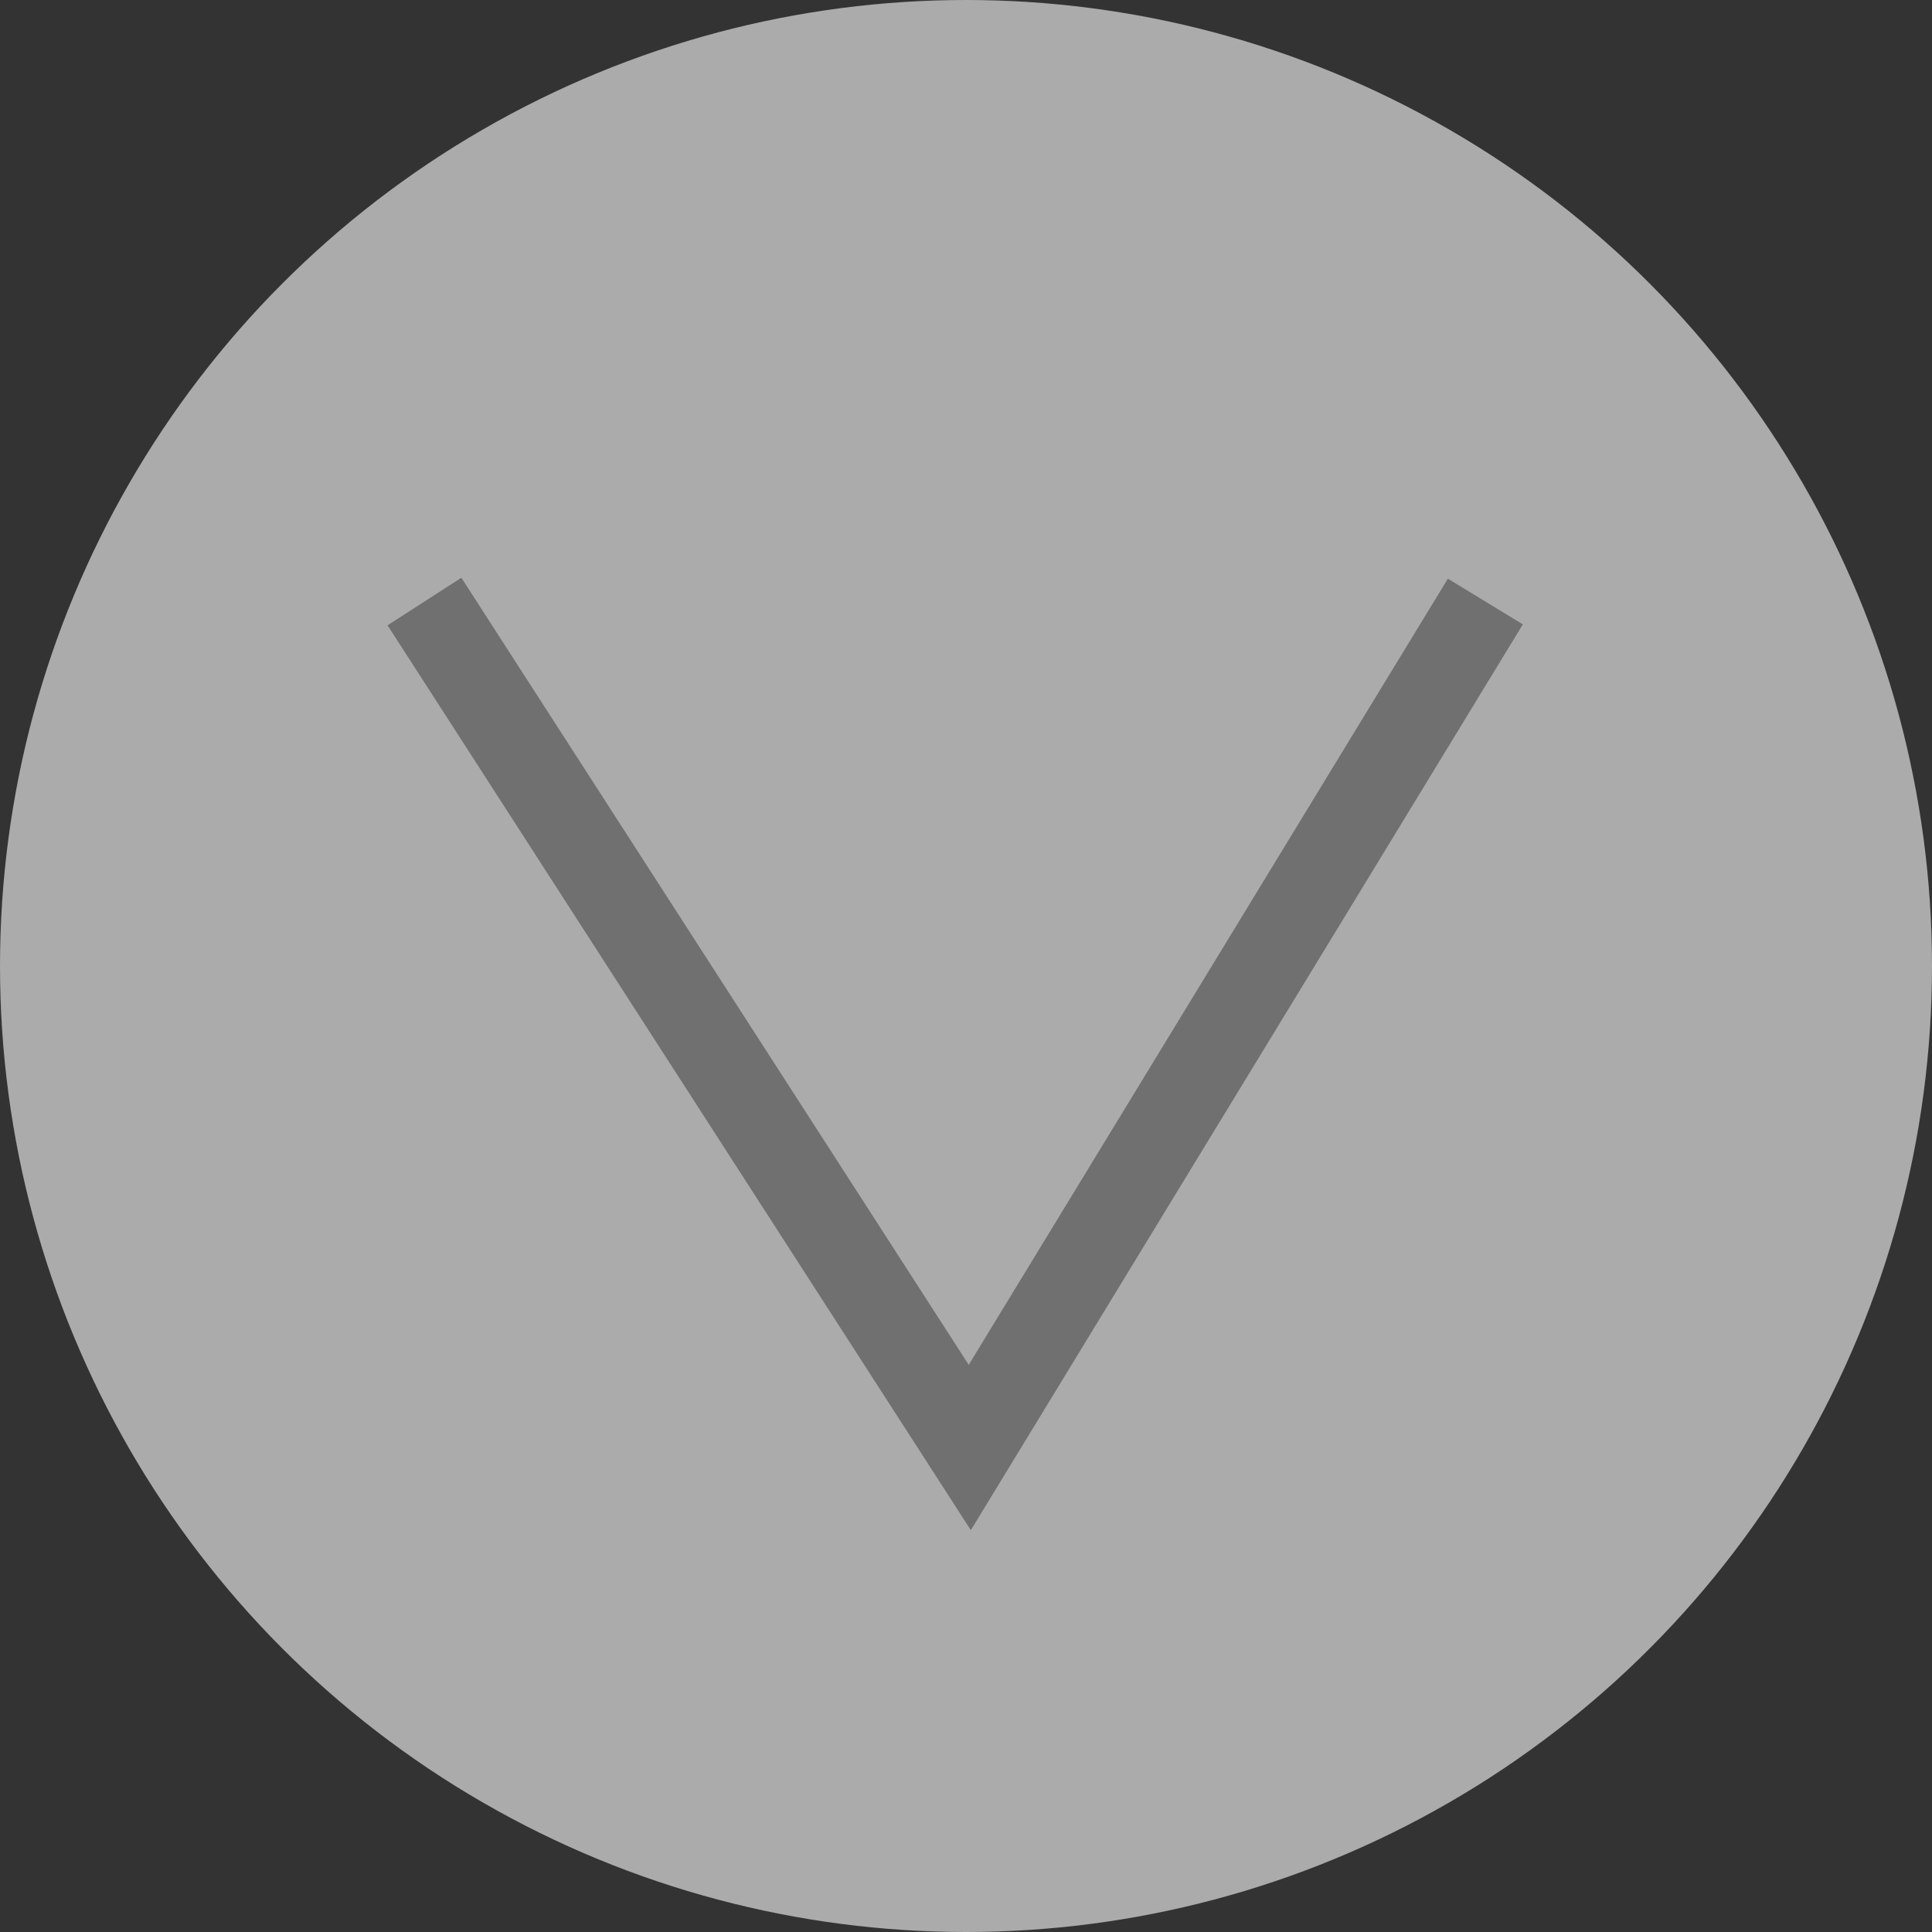 <svg xmlns="http://www.w3.org/2000/svg" width="66" height="66"><rect width="100%" height="100%" fill="#333333" stroke="none"/><g transform="translate(-651 -580)"><circle cx="33" cy="33" r="33" transform="translate(651 580)" fill="#f0f0f0" opacity=".633"/><path d="M665.5 600.549l18.629 28.9 17.613-28.9" fill="none" stroke="#707070" stroke-width="3"/></g></svg>